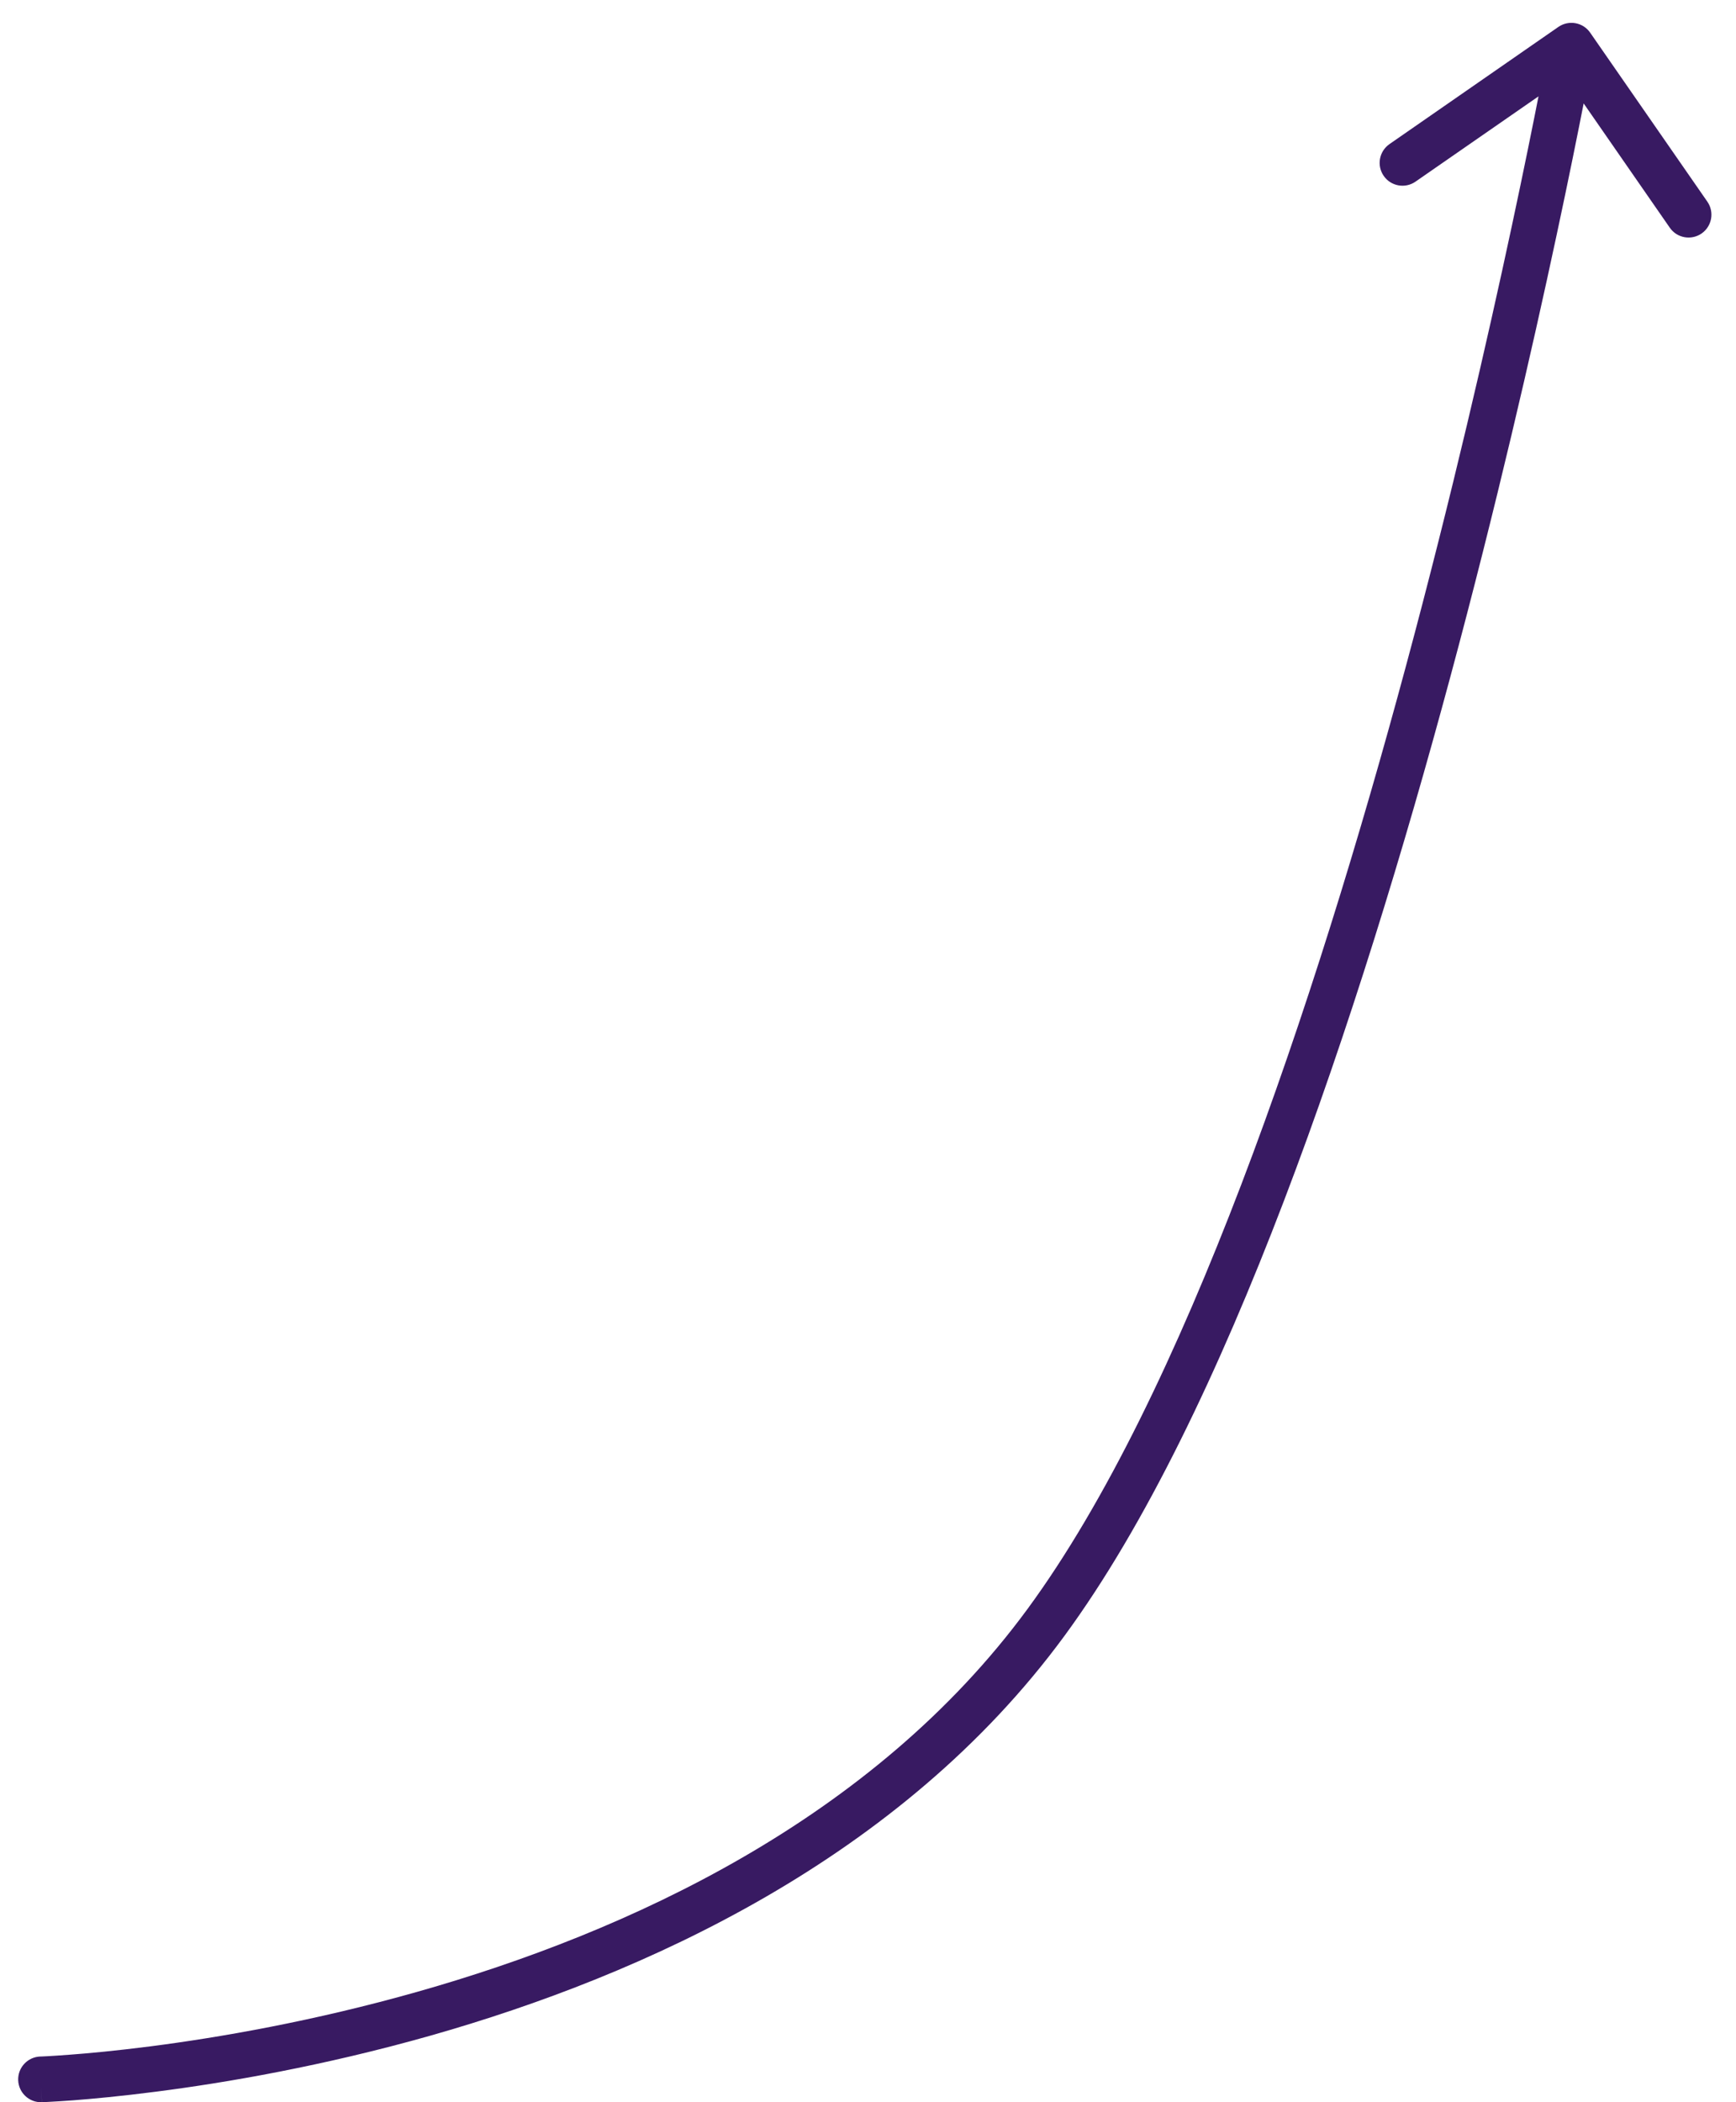 <?xml version="1.0" encoding="UTF-8"?> <svg xmlns="http://www.w3.org/2000/svg" width="38" height="46" viewBox="0 0 38 46" fill="none"> <path d="M0.881 45C0.605 45.01 0.389 45.241 0.398 45.517C0.407 45.793 0.638 46.009 0.914 46L0.881 45ZM34.808 0.715C34.651 0.488 34.34 0.432 34.112 0.589L30.415 3.153C30.188 3.311 30.131 3.622 30.289 3.849C30.446 4.076 30.758 4.132 30.984 3.975L34.272 1.696L36.551 4.983C36.708 5.21 37.02 5.266 37.247 5.109C37.474 4.951 37.53 4.64 37.373 4.413L34.808 0.715ZM0.897 45.5C0.914 46 0.914 46 0.915 46C0.915 46 0.915 46 0.915 46C0.916 46 0.917 46 0.918 46C0.92 45.999 0.923 45.999 0.927 45.999C0.936 45.999 0.947 45.998 0.962 45.998C0.993 45.996 1.037 45.994 1.095 45.991C1.21 45.985 1.378 45.975 1.595 45.959C2.027 45.926 2.65 45.868 3.418 45.769C4.954 45.572 7.075 45.208 9.419 44.544C14.091 43.218 19.718 40.677 23.3 35.796L22.494 35.204C19.103 39.823 13.729 42.282 9.146 43.581C6.861 44.229 4.79 44.585 3.29 44.778C2.541 44.874 1.936 44.93 1.519 44.961C1.311 44.977 1.149 44.987 1.041 44.993C0.987 44.996 0.946 44.998 0.919 44.999C0.906 44.999 0.896 45 0.889 45C0.886 45 0.884 45 0.882 45C0.882 45 0.881 45 0.881 45C0.881 45 0.881 45 0.881 45C0.881 45 0.881 45 0.897 45.5ZM23.3 35.796C26.85 30.961 29.744 22.248 31.745 14.818C32.75 11.088 33.536 7.657 34.07 5.159C34.338 3.91 34.542 2.893 34.68 2.189C34.749 1.836 34.801 1.562 34.836 1.375C34.854 1.282 34.867 1.211 34.876 1.163C34.88 1.139 34.884 1.12 34.886 1.108C34.887 1.102 34.888 1.097 34.889 1.094C34.889 1.092 34.889 1.091 34.889 1.09C34.889 1.09 34.889 1.09 34.889 1.089C34.889 1.089 34.889 1.089 34.398 1C33.906 0.911 33.906 0.911 33.905 0.911C33.905 0.911 33.905 0.912 33.905 0.912C33.905 0.913 33.905 0.914 33.905 0.915C33.904 0.918 33.903 0.922 33.902 0.928C33.9 0.94 33.897 0.958 33.893 0.981C33.884 1.028 33.871 1.099 33.853 1.191C33.819 1.375 33.767 1.647 33.699 1.997C33.562 2.696 33.358 3.707 33.092 4.95C32.56 7.436 31.779 10.849 30.78 14.557C28.775 22.002 25.919 30.539 22.494 35.204L23.3 35.796Z" fill="#381A62"></path> </svg> 